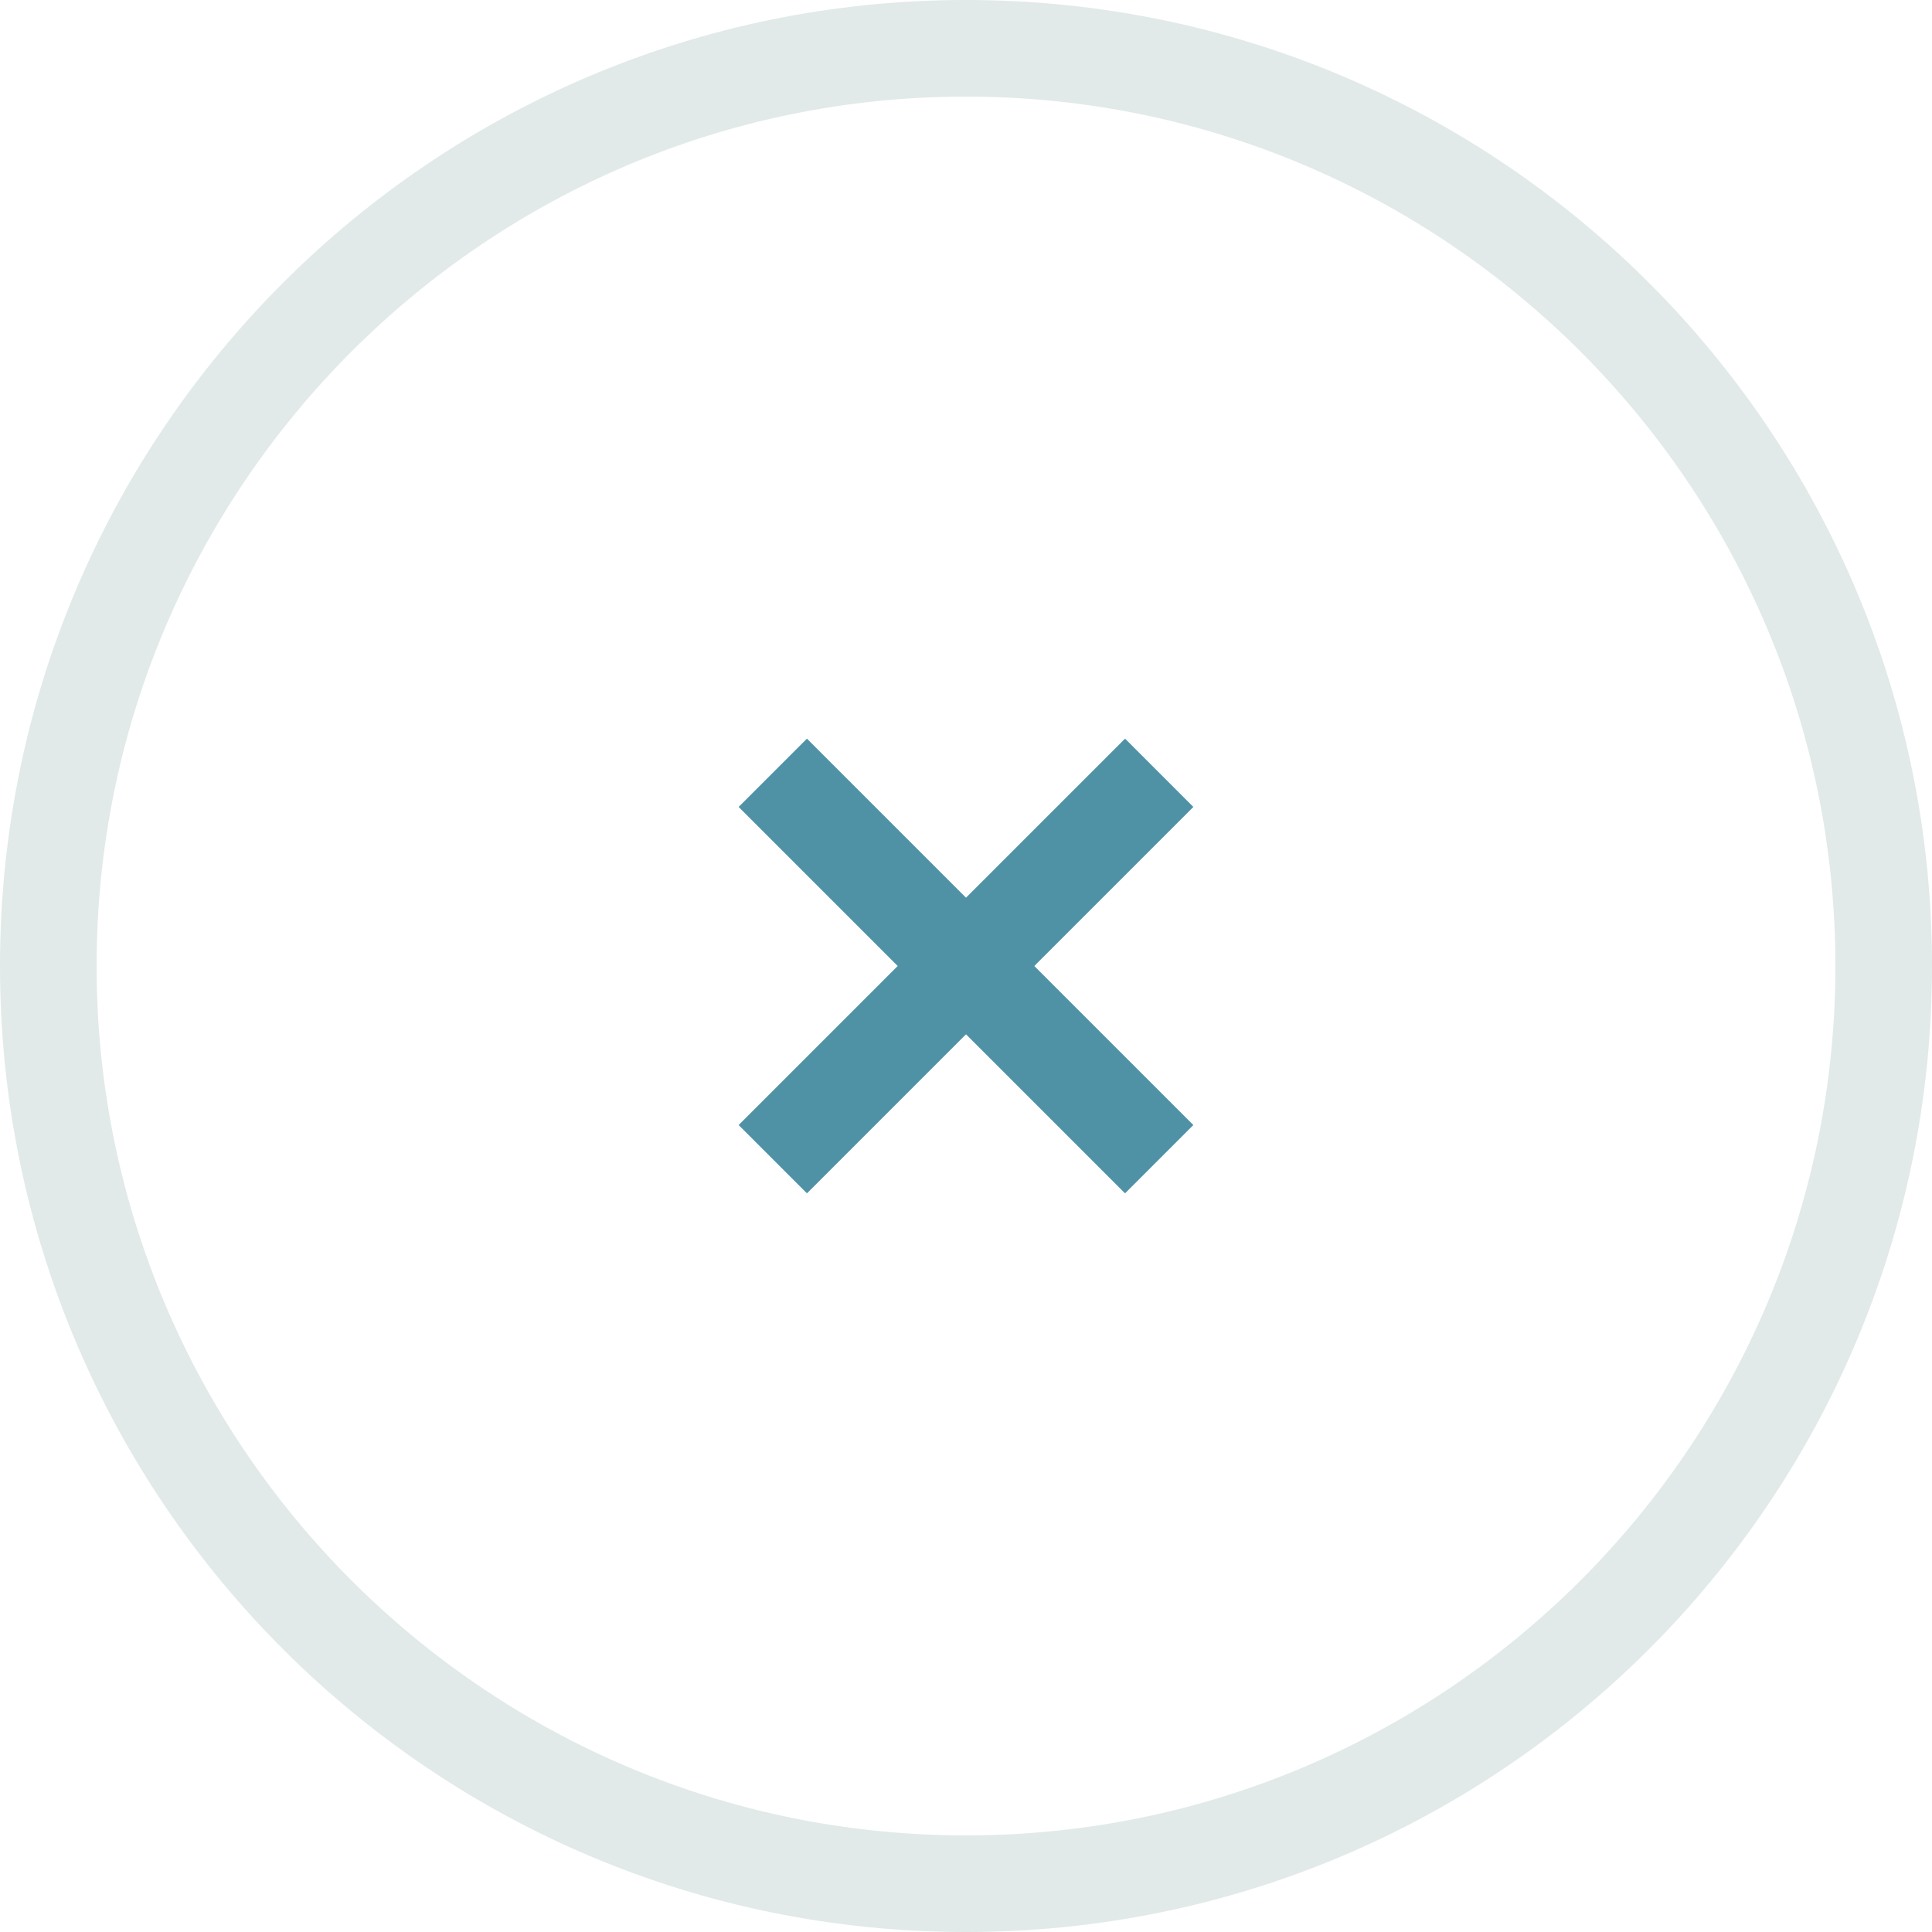 <svg xmlns="http://www.w3.org/2000/svg" width="20" height="20" viewBox="0 0 20 20"><g transform="translate(-1106 -1934)"><g transform="translate(1106 1934)" fill="none"><path d="M10,0A10,10,0,1,1,0,10,10,10,0,0,1,10,0Z" stroke="none"/><path d="M 10 1 C 5.037 1 1 5.037 1 10 C 1 14.963 5.037 19 10 19 C 14.963 19 19 14.963 19 10 C 19 5.037 14.963 1 10 1 M 10 0 C 15.523 0 20 4.477 20 10 C 20 15.523 15.523 20 10 20 C 4.477 20 0 15.523 0 10 C 0 4.477 4.477 0 10 0 Z" stroke="none" fill="#e1eae9"/></g><g transform="translate(-59.5 1366.5)"><line x2="4" y2="4" transform="translate(1173.5 575.5)" fill="none" stroke="#4f92a6" stroke-width="1"/><line x1="4" y2="4" transform="translate(1173.5 575.5)" fill="none" stroke="#4f92a6" stroke-width="1"/></g></g></svg>